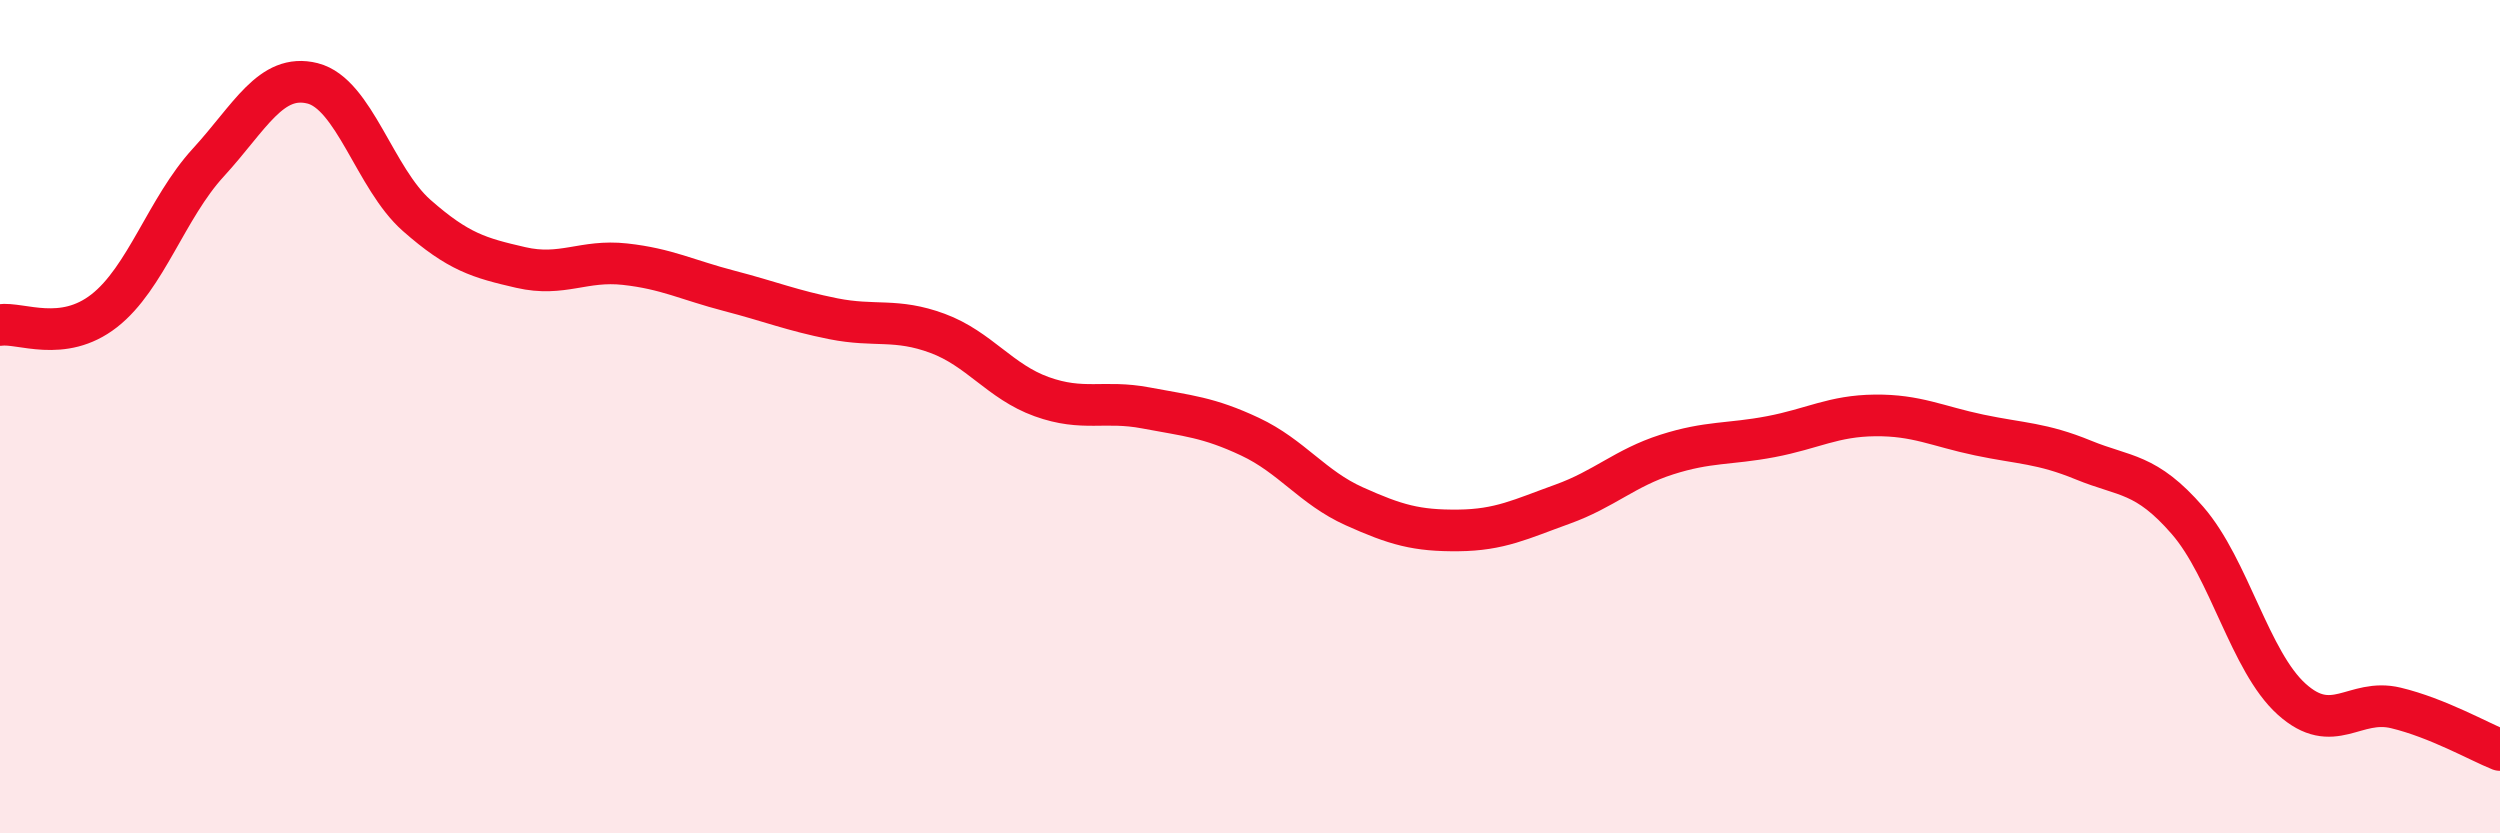 
    <svg width="60" height="20" viewBox="0 0 60 20" xmlns="http://www.w3.org/2000/svg">
      <path
        d="M 0,7.8 C 0.5,7.73 1.5,8.24 2.5,7.46 C 3.5,6.68 4,4.99 5,3.9 C 6,2.81 6.5,1.75 7.5,2 C 8.5,2.25 9,4.29 10,5.17 C 11,6.05 11.5,6.19 12.5,6.42 C 13.5,6.65 14,6.23 15,6.34 C 16,6.45 16.5,6.72 17.5,6.98 C 18.5,7.24 19,7.45 20,7.65 C 21,7.85 21.5,7.63 22.5,8 C 23.5,8.37 24,9.16 25,9.52 C 26,9.88 26.5,9.6 27.5,9.79 C 28.5,9.98 29,10.01 30,10.48 C 31,10.95 31.5,11.7 32.5,12.15 C 33.5,12.6 34,12.74 35,12.73 C 36,12.72 36.5,12.46 37.5,12.1 C 38.5,11.74 39,11.23 40,10.91 C 41,10.59 41.5,10.67 42.5,10.48 C 43.5,10.29 44,9.98 45,9.97 C 46,9.96 46.5,10.23 47.5,10.44 C 48.5,10.65 49,10.63 50,11.04 C 51,11.45 51.5,11.34 52.5,12.49 C 53.5,13.64 54,15.88 55,16.78 C 56,17.68 56.5,16.75 57.5,16.99 C 58.5,17.23 59.5,17.8 60,18L60 20L0 20Z"
        fill="#EB0A25"
        opacity="0.1"
        stroke-linecap="round"
        stroke-linejoin="round"
      />
      <path
        d="M 0,7.8 C 0.5,7.73 1.5,8.24 2.5,7.46 C 3.5,6.68 4,4.99 5,3.9 C 6,2.81 6.5,1.75 7.5,2 C 8.5,2.25 9,4.29 10,5.17 C 11,6.05 11.5,6.19 12.5,6.42 C 13.5,6.65 14,6.23 15,6.34 C 16,6.45 16.5,6.72 17.5,6.98 C 18.5,7.24 19,7.45 20,7.65 C 21,7.85 21.5,7.63 22.5,8 C 23.5,8.37 24,9.16 25,9.52 C 26,9.88 26.5,9.6 27.5,9.79 C 28.5,9.98 29,10.01 30,10.48 C 31,10.95 31.5,11.7 32.5,12.15 C 33.5,12.6 34,12.74 35,12.73 C 36,12.72 36.5,12.46 37.5,12.1 C 38.5,11.74 39,11.23 40,10.91 C 41,10.59 41.5,10.67 42.5,10.48 C 43.5,10.29 44,9.98 45,9.97 C 46,9.96 46.5,10.23 47.5,10.44 C 48.5,10.65 49,10.63 50,11.04 C 51,11.45 51.5,11.34 52.5,12.49 C 53.5,13.64 54,15.88 55,16.78 C 56,17.68 56.5,16.75 57.5,16.99 C 58.5,17.23 59.5,17.8 60,18"
        stroke="#EB0A25"
        stroke-width="1"
        fill="none"
        stroke-linecap="round"
        stroke-linejoin="round"
      />
    </svg>
  